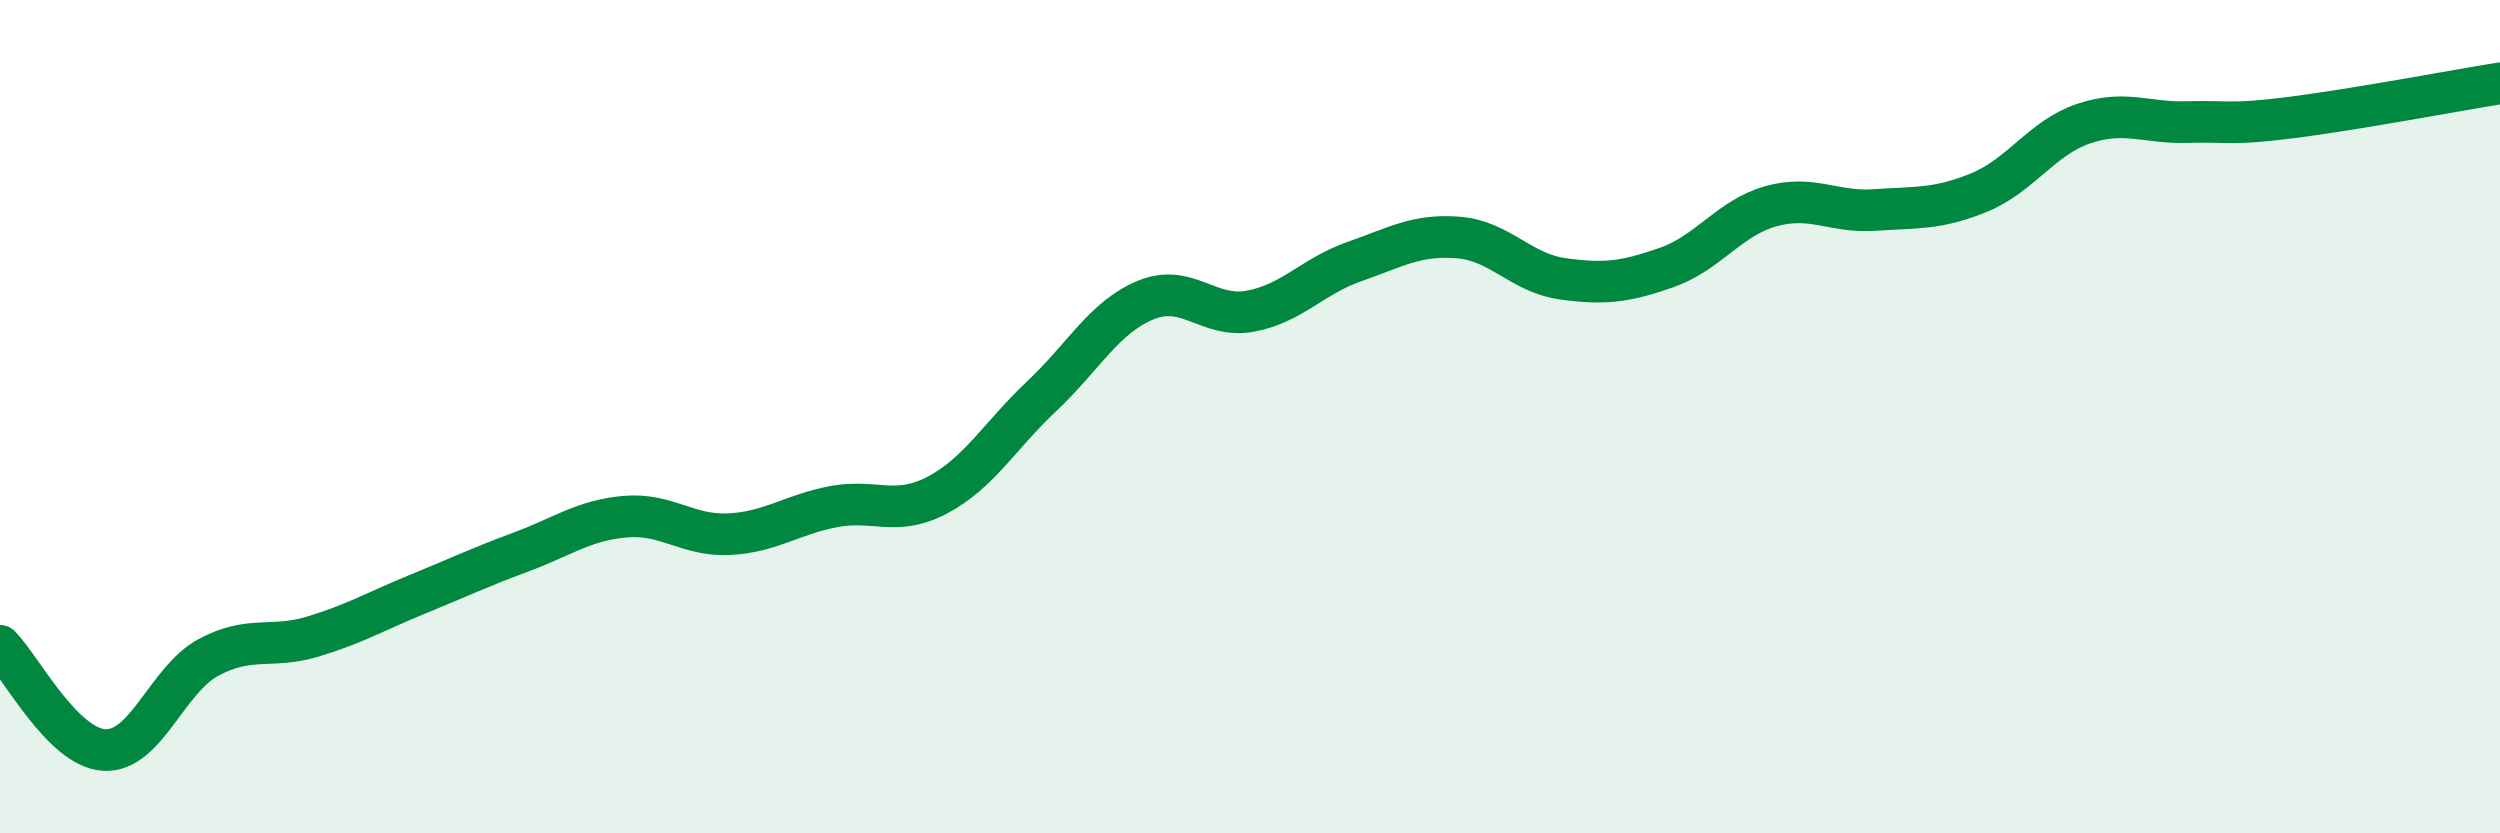 
    <svg width="60" height="20" viewBox="0 0 60 20" xmlns="http://www.w3.org/2000/svg">
      <path
        d="M 0,15.5 C 0.5,16 1.5,17.94 2.5,18 C 3.5,18.06 4,16.32 5,15.78 C 6,15.24 6.5,15.58 7.5,15.28 C 8.5,14.98 9,14.68 10,14.27 C 11,13.86 11.5,13.62 12.5,13.25 C 13.5,12.88 14,12.49 15,12.4 C 16,12.31 16.5,12.87 17.5,12.82 C 18.5,12.77 19,12.35 20,12.16 C 21,11.97 21.5,12.41 22.5,11.88 C 23.5,11.35 24,10.45 25,9.51 C 26,8.57 26.5,7.61 27.5,7.2 C 28.5,6.79 29,7.65 30,7.47 C 31,7.29 31.5,6.63 32.5,6.28 C 33.5,5.93 34,5.62 35,5.7 C 36,5.78 36.5,6.55 37.5,6.69 C 38.5,6.83 39,6.77 40,6.42 C 41,6.07 41.5,5.23 42.5,4.95 C 43.5,4.67 44,5.11 45,5.04 C 46,4.97 46.5,5.03 47.5,4.62 C 48.5,4.21 49,3.31 50,2.97 C 51,2.63 51.5,2.96 52.5,2.93 C 53.5,2.9 53.5,3.01 55,2.82 C 56.5,2.63 59,2.16 60,2L60 20L0 20Z"
        fill="#008740"
        opacity="0.1"
        stroke-linecap="round"
        stroke-linejoin="round"
      />
      <path
        d="M 0,15.5 C 0.5,16 1.5,17.94 2.5,18 C 3.5,18.06 4,16.32 5,15.78 C 6,15.24 6.5,15.58 7.5,15.28 C 8.5,14.98 9,14.68 10,14.27 C 11,13.86 11.5,13.62 12.5,13.25 C 13.5,12.88 14,12.49 15,12.4 C 16,12.31 16.5,12.87 17.5,12.82 C 18.5,12.77 19,12.35 20,12.16 C 21,11.97 21.5,12.41 22.5,11.88 C 23.5,11.35 24,10.45 25,9.51 C 26,8.57 26.5,7.61 27.5,7.2 C 28.5,6.79 29,7.65 30,7.47 C 31,7.29 31.5,6.63 32.5,6.28 C 33.5,5.93 34,5.62 35,5.7 C 36,5.78 36.5,6.55 37.5,6.69 C 38.5,6.83 39,6.77 40,6.42 C 41,6.07 41.5,5.23 42.5,4.95 C 43.5,4.67 44,5.11 45,5.04 C 46,4.97 46.5,5.03 47.5,4.62 C 48.5,4.21 49,3.31 50,2.97 C 51,2.63 51.5,2.96 52.5,2.93 C 53.5,2.9 53.5,3.01 55,2.82 C 56.5,2.63 59,2.16 60,2"
        stroke="#008740"
        stroke-width="1"
        fill="none"
        stroke-linecap="round"
        stroke-linejoin="round"
      />
    </svg>
  
